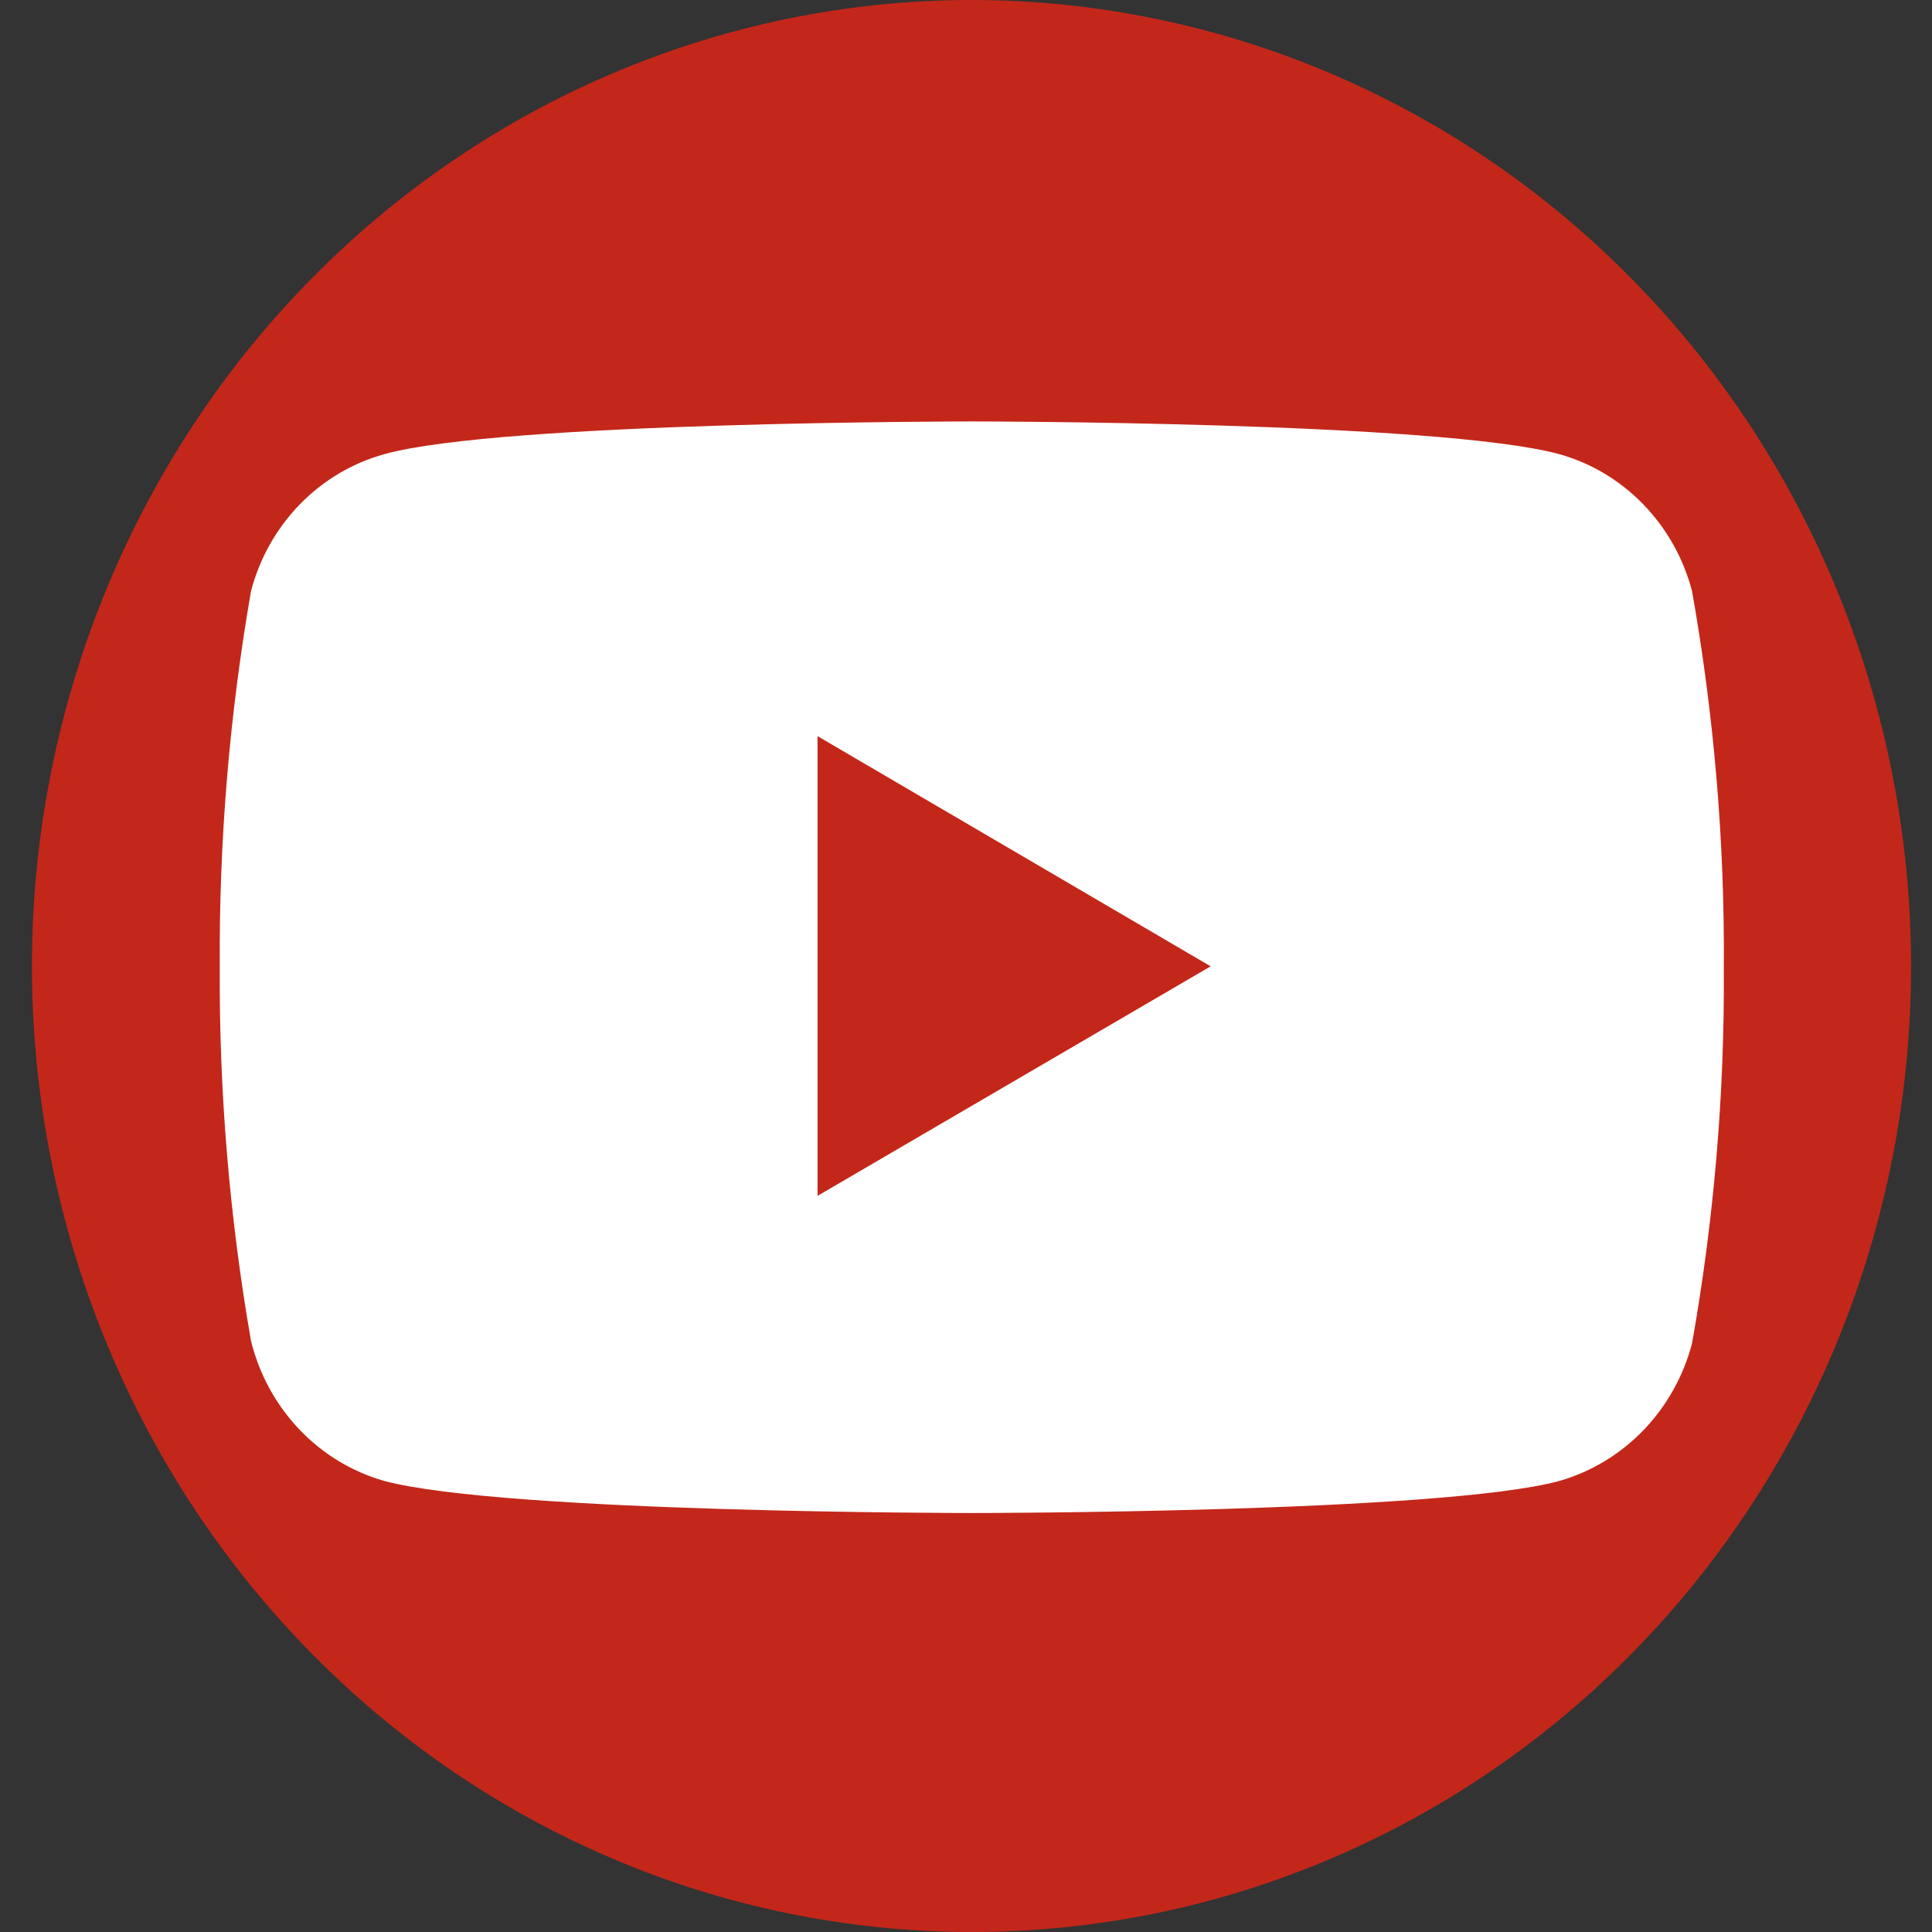 <svg width="36" height="36" viewBox="0 0 36 36" fill="none" xmlns="http://www.w3.org/2000/svg">
<rect x="0" y="0" width="36" height="36" fill="#333333" stroke="none"/>
<path d="M18.108 36C13.465 36 9.012 34.105 5.728 30.73C2.444 27.356 0.598 22.779 0.595 18.006C0.595 13.23 2.44 8.65 5.724 5.274C9.009 1.897 13.463 0 18.108 0C22.751 0.003 27.203 1.901 30.485 5.278C33.767 8.654 35.61 13.232 35.61 18.006C35.61 22.778 33.766 27.355 30.484 30.73C27.202 34.104 22.75 36 18.108 36Z" fill="#C3271A"/>
<path d="M31.529 11.015C31.369 10.405 31.057 9.848 30.623 9.401C30.19 8.953 29.65 8.629 29.057 8.463C26.82 7.853 18.108 7.853 18.108 7.853C18.108 7.853 9.34 7.853 7.16 8.463C6.565 8.628 6.022 8.95 5.587 9.398C5.151 9.846 4.837 10.404 4.677 11.015C4.276 13.322 4.081 15.662 4.095 18.006C4.081 20.346 4.276 22.682 4.677 24.985C4.83 25.607 5.14 26.175 5.576 26.634C6.012 27.092 6.558 27.424 7.16 27.595C9.396 28.193 18.108 28.193 18.108 28.193C18.108 28.193 26.865 28.193 29.057 27.595C29.65 27.425 30.19 27.099 30.623 26.65C31.056 26.2 31.369 25.642 31.529 25.031C31.937 22.729 32.136 20.392 32.121 18.052C32.139 15.692 31.94 13.336 31.529 11.015Z" fill="white"/>
<path d="M15.234 22.283V13.717L22.559 18.006L15.234 22.283Z" fill="#C3271A"/>
</svg>
